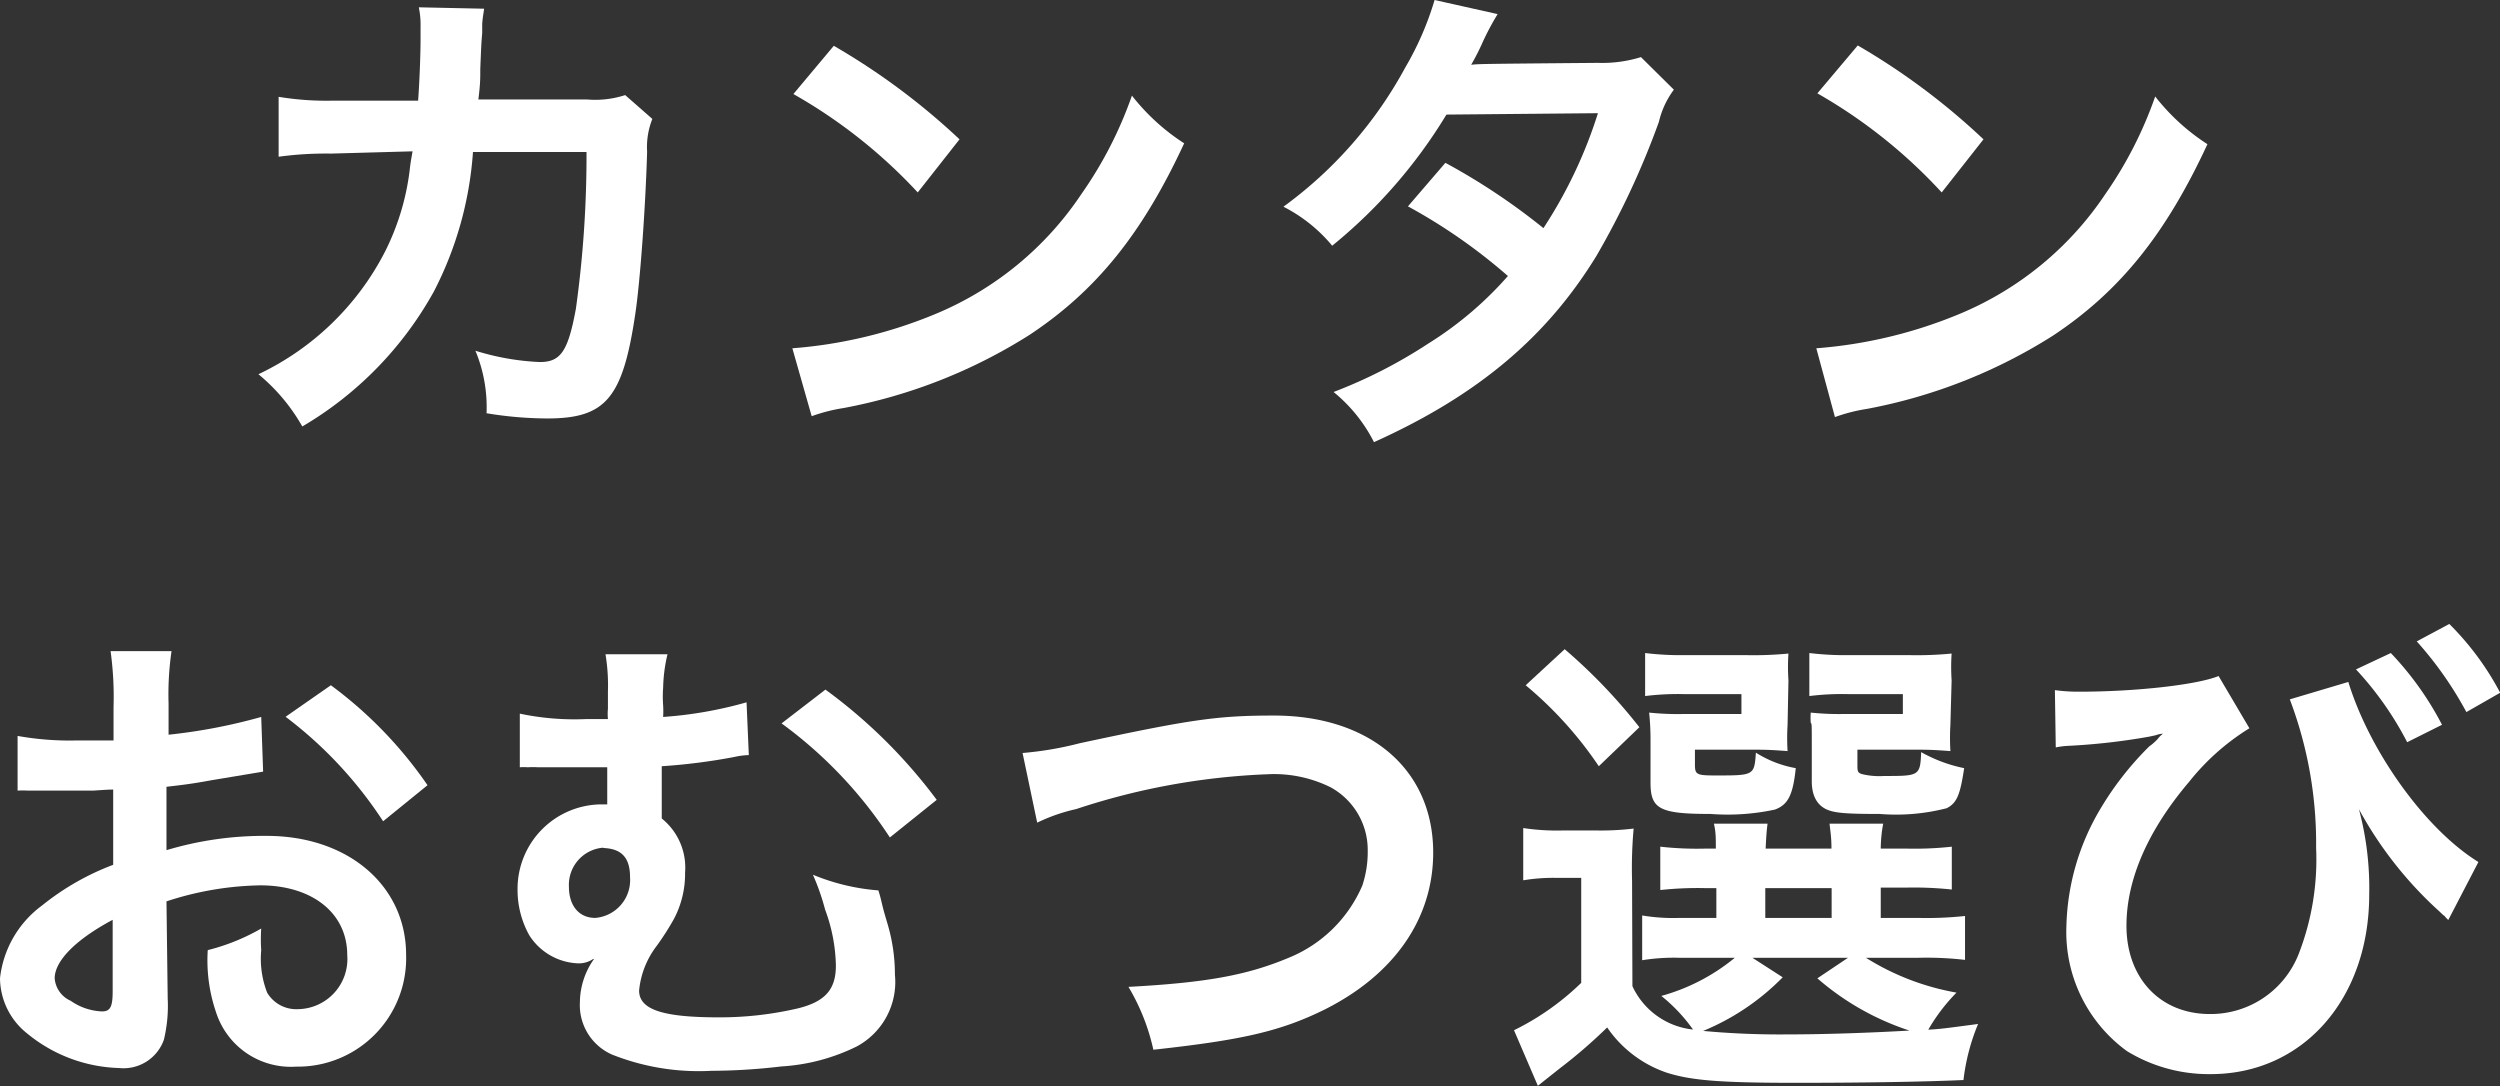 <svg xmlns="http://www.w3.org/2000/svg" width="143.56" height="62.37" viewBox="0 0 143.56 62.37"><rect x="0" y="0" width="143.56" height="62.37" fill="#333333" stroke="none"/><defs><style>.a{fill:#fff;}</style></defs><title>txt_02_2_kantan_sp</title><path class="a" d="M37.46,6.83a4.37,4.37,0,0,0-.3,1.88c-.09,3.16-.4,7.47-.68,9.32-.72,4.85-1.7,6-5.06,6a21.77,21.77,0,0,1-3.48-.3,8.45,8.45,0,0,0-.64-3.59,14.46,14.46,0,0,0,3.7.65c1.2,0,1.62-.62,2.07-3.06a63.85,63.85,0,0,0,.61-9l-6.52,0a20.49,20.49,0,0,1-2.24,8,20.51,20.51,0,0,1-7.56,7.76,10.76,10.76,0,0,0-2.52-3,15.74,15.74,0,0,0,7.28-7.06,14.22,14.22,0,0,0,1.43-4.87c.05-.39.11-.67.14-.87L19,8.82A20,20,0,0,0,16,9l0-3.44a16.78,16.78,0,0,0,3.11.22l4.9,0c.08-1.06.14-2.69.14-3.5v-.7A5.06,5.06,0,0,0,24.05.42L27.8.5c-.05.37-.08.48-.11.87,0,.17,0,.34,0,.53-.05.59-.05.59-.11,2.05,0,.61,0,.87-.11,1.76l6.22,0a5.53,5.53,0,0,0,2.21-.25Z"/><path class="a" d="M45.5,20A26.69,26.69,0,0,0,53.79,18a18.68,18.68,0,0,0,8.31-6.86A23,23,0,0,0,65,5.49a12.15,12.15,0,0,0,3,2.74c-2.38,5.13-5,8.43-8.88,11a30.4,30.4,0,0,1-10.67,4.2,9.8,9.8,0,0,0-1.84.47ZM47.88,2.63A39.12,39.12,0,0,1,55.1,8l-2.4,3.05A29.6,29.6,0,0,0,45.56,5.4Z"/><path class="a" d="M96.12,5.15A5,5,0,0,0,95.26,7a47.21,47.21,0,0,1-3.59,7.7c-2.85,4.65-6.8,8-12.77,10.69a8.9,8.9,0,0,0-2.32-2.88A28.22,28.22,0,0,0,82,19.74a20.51,20.51,0,0,0,4.59-3.89,31.84,31.84,0,0,0-5.74-4L83,9.35a37,37,0,0,1,5.63,3.75,26.55,26.55,0,0,0,3.13-6.6l-8.7.08a29.1,29.1,0,0,1-6.56,7.53,8.88,8.88,0,0,0-2.8-2.24,24,24,0,0,0,7-8A17.44,17.44,0,0,0,82.38,0L86,.81a15.16,15.16,0,0,0-.84,1.57,13.3,13.3,0,0,1-.68,1.34c.45-.05.45-.05,7.28-.11a7.51,7.51,0,0,0,2.47-.33Z"/><path class="a" d="M104.3,20A26.69,26.69,0,0,0,112.59,18a18.68,18.68,0,0,0,8.31-6.86,23,23,0,0,0,2.86-5.6,12.15,12.15,0,0,0,3,2.74c-2.38,5.13-5,8.43-8.88,11a30.4,30.4,0,0,1-10.67,4.2,9.8,9.8,0,0,0-1.84.47Zm2.38-17.39A39.12,39.12,0,0,1,113.9,8l-2.4,3.05a29.6,29.6,0,0,0-7.14-5.69Z"/><path class="a" d="M9.63,57.33a8.29,8.29,0,0,1-.22,2.38,2.46,2.46,0,0,1-2.58,1.62,8.69,8.69,0,0,1-5.29-2A4.09,4.09,0,0,1,0,56.18,6,6,0,0,1,2.41,52,14.84,14.84,0,0,1,6.5,49.66l0-4.32c-.23,0-.23,0-1.15.06-.42,0-.81,0-1.51,0l-1.54,0c-.37,0-.62,0-.7,0a4.93,4.93,0,0,0-.59,0l0-3.14a17,17,0,0,0,3.39.26c.28,0,.59,0,1,0,.67,0,.81,0,1.12,0V40.61a19.21,19.21,0,0,0-.17-3.22h3.5a17.21,17.21,0,0,0-.17,3v1.8A31.87,31.87,0,0,0,15,41.17l.11,3.14-3,.5c-.92.17-1.48.25-2.55.37v3.64A19.47,19.47,0,0,1,15.32,48c4.67,0,8,2.86,8,6.83A6.22,6.22,0,0,1,17,61.25a4.51,4.51,0,0,1-4.59-3.11,9.22,9.22,0,0,1-.48-3.58A12,12,0,0,0,15,53.32,9.22,9.22,0,0,0,15,54.56,5.39,5.39,0,0,0,15.34,57a1.94,1.94,0,0,0,1.77.95,2.88,2.88,0,0,0,2.83-3.11c0-2.4-2-4-5-4a18.13,18.13,0,0,0-5.38.92ZM6.47,52.82c-2.1,1.12-3.33,2.35-3.33,3.36a1.54,1.54,0,0,0,.92,1.29,3.37,3.37,0,0,0,1.79.61c.48,0,.62-.25.62-1.17ZM22,47.16a23.77,23.77,0,0,0-5.6-6L19,39.35a24,24,0,0,1,5.55,5.74Z"/><path class="a" d="M43,43.36a4.3,4.3,0,0,0-.84.11A34.39,34.39,0,0,1,38,44c0,1.93,0,2.07,0,3a3.62,3.62,0,0,1,1.34,3.11,5.55,5.55,0,0,1-.64,2.66,15.49,15.49,0,0,1-1,1.56,5,5,0,0,0-1,2.55c0,1.09,1.34,1.54,4.56,1.54a19.66,19.66,0,0,0,4.62-.53C47.4,57.5,48,56.8,48,55.45a9.7,9.7,0,0,0-.62-3.22,13.17,13.17,0,0,0-.7-2,12.27,12.27,0,0,0,3.76.9c.11.36.11.36.25.95.08.31.08.31.31,1.09a10.18,10.18,0,0,1,.39,2.8,4.2,4.2,0,0,1-2.19,4.12,11.28,11.28,0,0,1-4.34,1.15,34.73,34.73,0,0,1-4,.25,13.5,13.5,0,0,1-5.71-.93,3.1,3.1,0,0,1-1.85-3,4.35,4.35,0,0,1,.81-2.49h-.05a1.46,1.46,0,0,1-.84.25,3.47,3.47,0,0,1-2.83-1.62,5.36,5.36,0,0,1-.67-2.64,4.85,4.85,0,0,1,4.84-4.87h.31c0-.19,0-.64,0-1.26v-.87H33.07c-.76,0-1.35,0-2.16,0a5.23,5.23,0,0,0-.61,0,2.83,2.83,0,0,0-.45,0l0-3.08a15.19,15.19,0,0,0,3.86.31h1.2a3,3,0,0,1,0-.59v-1a10.92,10.92,0,0,0-.14-2.13l3.56,0a9,9,0,0,0-.25,1.93,6.55,6.55,0,0,0,0,1,5.72,5.72,0,0,1,0,.67,23.41,23.41,0,0,0,4.79-.84Zm-8.4,5.32a2.14,2.14,0,0,0-1.93,2.24c0,1.09.58,1.79,1.51,1.79a2.18,2.18,0,0,0,2-2.33c0-1.09-.45-1.62-1.46-1.68ZM47.4,39.6a30,30,0,0,1,6.39,6.33L51.1,48.09a25.1,25.1,0,0,0-6.22-6.55Z"/><path class="a" d="M58.72,43.24A19.47,19.47,0,0,0,62,42.68c6.39-1.37,7.9-1.59,11.15-1.59,5.54,0,9.15,3.11,9.15,7.87,0,3.8-2.24,7-6.21,9-2.55,1.26-4.74,1.76-9.86,2.32a12.08,12.08,0,0,0-1.43-3.61C69.27,56.43,71.62,56,74,55a7.78,7.78,0,0,0,4.23-4.15,6.07,6.07,0,0,0,.31-2,4.1,4.1,0,0,0-2.13-3.64,7.32,7.32,0,0,0-3.61-.75,39.7,39.7,0,0,0-11,2,10.17,10.17,0,0,0-2.24.78Z"/><path class="a" d="M93.74,56.63a4.33,4.33,0,0,0,3.48,2.49,9.52,9.52,0,0,0-1.82-1.93A11.4,11.4,0,0,0,99.62,55H96.46a11.39,11.39,0,0,0-2.16.14V52.57a10.88,10.88,0,0,0,2.16.14h2.1V51h-.62a19.8,19.8,0,0,0-2.6.11V48.62a19,19,0,0,0,2.6.11h.59c0-.67,0-.95-.11-1.43h3.08c-.06.45-.08.82-.11,1.43h3.78c0-.67-.06-.95-.11-1.43h3.08a8,8,0,0,0-.14,1.43h1.48a19.51,19.51,0,0,0,2.6-.11v2.46a20.55,20.55,0,0,0-2.63-.11H108v1.74h2.15a20.52,20.52,0,0,0,2.69-.11v2.52a19.23,19.23,0,0,0-2.69-.12h-3a14.5,14.5,0,0,0,5.2,2,10.45,10.45,0,0,0-1.62,2.13c.76-.05.76-.05,2.86-.33a12,12,0,0,0-.84,3.22c-2.47.11-6.05.16-9.64.16-4.36,0-6-.14-7.39-.58A6.79,6.79,0,0,1,92.29,59a29.32,29.32,0,0,1-2.72,2.35l-1.26,1-1.37-3.19a15,15,0,0,0,3.86-2.72V50.41H89.35a10.6,10.6,0,0,0-1.88.14v-3a13,13,0,0,0,2.24.14h2a15.75,15.75,0,0,0,2.1-.11,25.53,25.53,0,0,0-.09,3ZM89.85,37.28a31.3,31.3,0,0,1,4.29,4.48L91.81,44a22,22,0,0,0-4.2-4.65Zm12.8,4.34a12.35,12.35,0,0,0,0,1.51c-.7-.05-1.12-.08-1.79-.08H97.33v.84c0,.59.08.64,1.2.64,2.19,0,2.21,0,2.3-1.31a6.33,6.33,0,0,0,2.29.89c-.16,1.54-.44,2.1-1.2,2.38a12.93,12.93,0,0,1-3.7.25c-2.91,0-3.44-.28-3.44-1.79V42.57a14.88,14.88,0,0,0-.08-1.65,15.61,15.61,0,0,0,2,.08H100V39.86H96.74a15.11,15.11,0,0,0-2.27.11V37.5a16.81,16.81,0,0,0,2.3.12h3.47a20.85,20.85,0,0,0,2.46-.09,11.27,11.27,0,0,0,0,1.54Zm-.28,14.5A13.69,13.69,0,0,1,97.8,59.2a47.88,47.88,0,0,0,4.85.2c2,0,4.51-.08,7-.22a15.28,15.28,0,0,1-5.29-3L106.12,55h-5.49Zm-1-3.41h3.81V51h-3.81ZM112,41.62a12.61,12.61,0,0,0,0,1.51c-.7-.05-1.12-.08-1.79-.08h-3.55v.84c0,.39,0,.47.25.56a4.27,4.27,0,0,0,1.29.11c2,0,2.07,0,2.12-1.37a8.43,8.43,0,0,0,2.47.92c-.23,1.54-.42,2-1,2.3a11.66,11.66,0,0,1-3.86.33c-1.93,0-2.61-.05-3.08-.28s-.81-.72-.81-1.59V42.71c0-1.15,0-1.15-.06-1.2a4.09,4.09,0,0,1,0-.59,15.47,15.47,0,0,0,1.93.08h3.36V39.86h-3.1a15.11,15.11,0,0,0-2.27.11V37.5a16.93,16.93,0,0,0,2.29.12h3.42a20.85,20.85,0,0,0,2.46-.09,11.68,11.68,0,0,0,0,1.54Z"/><path class="a" d="M118,39.63a9.78,9.78,0,0,0,1.4.09c3.28,0,6.78-.4,8-.9l1.77,3a13.41,13.41,0,0,0-3.45,3.06c-2.38,2.8-3.61,5.62-3.61,8.28,0,3,1.93,5.07,4.79,5.07A5.43,5.43,0,0,0,132,54.78a15,15,0,0,0,1-6.1,23.33,23.33,0,0,0-1.51-8.52l3.36-1c1.23,4,4.42,8.46,7.47,10.34l-1.73,3.33a2,2,0,0,1-.23-.25c-.05,0-.19-.17-.42-.37a22.2,22.2,0,0,1-4.48-5.74,17.51,17.51,0,0,1,.59,4.9c0,6-3.81,10.31-9.1,10.31a9,9,0,0,1-4.81-1.32,8.45,8.45,0,0,1-3.48-7.14,13.76,13.76,0,0,1,1.94-6.75,17.84,17.84,0,0,1,2.82-3.61,3,3,0,0,0,.48-.42,1.45,1.45,0,0,1,.31-.31,1.49,1.49,0,0,0-.42.09l-.37.08a36.61,36.61,0,0,1-4.67.53,4.43,4.43,0,0,0-.7.09Zm19.29-2.13a17.87,17.87,0,0,1,2.94,4.12l-2,1a18.65,18.65,0,0,0-2.94-4.18Zm4.34,3.39a20.87,20.87,0,0,0-2.85-4.06l1.87-1a16.25,16.25,0,0,1,2.92,3.95Z"/></svg>